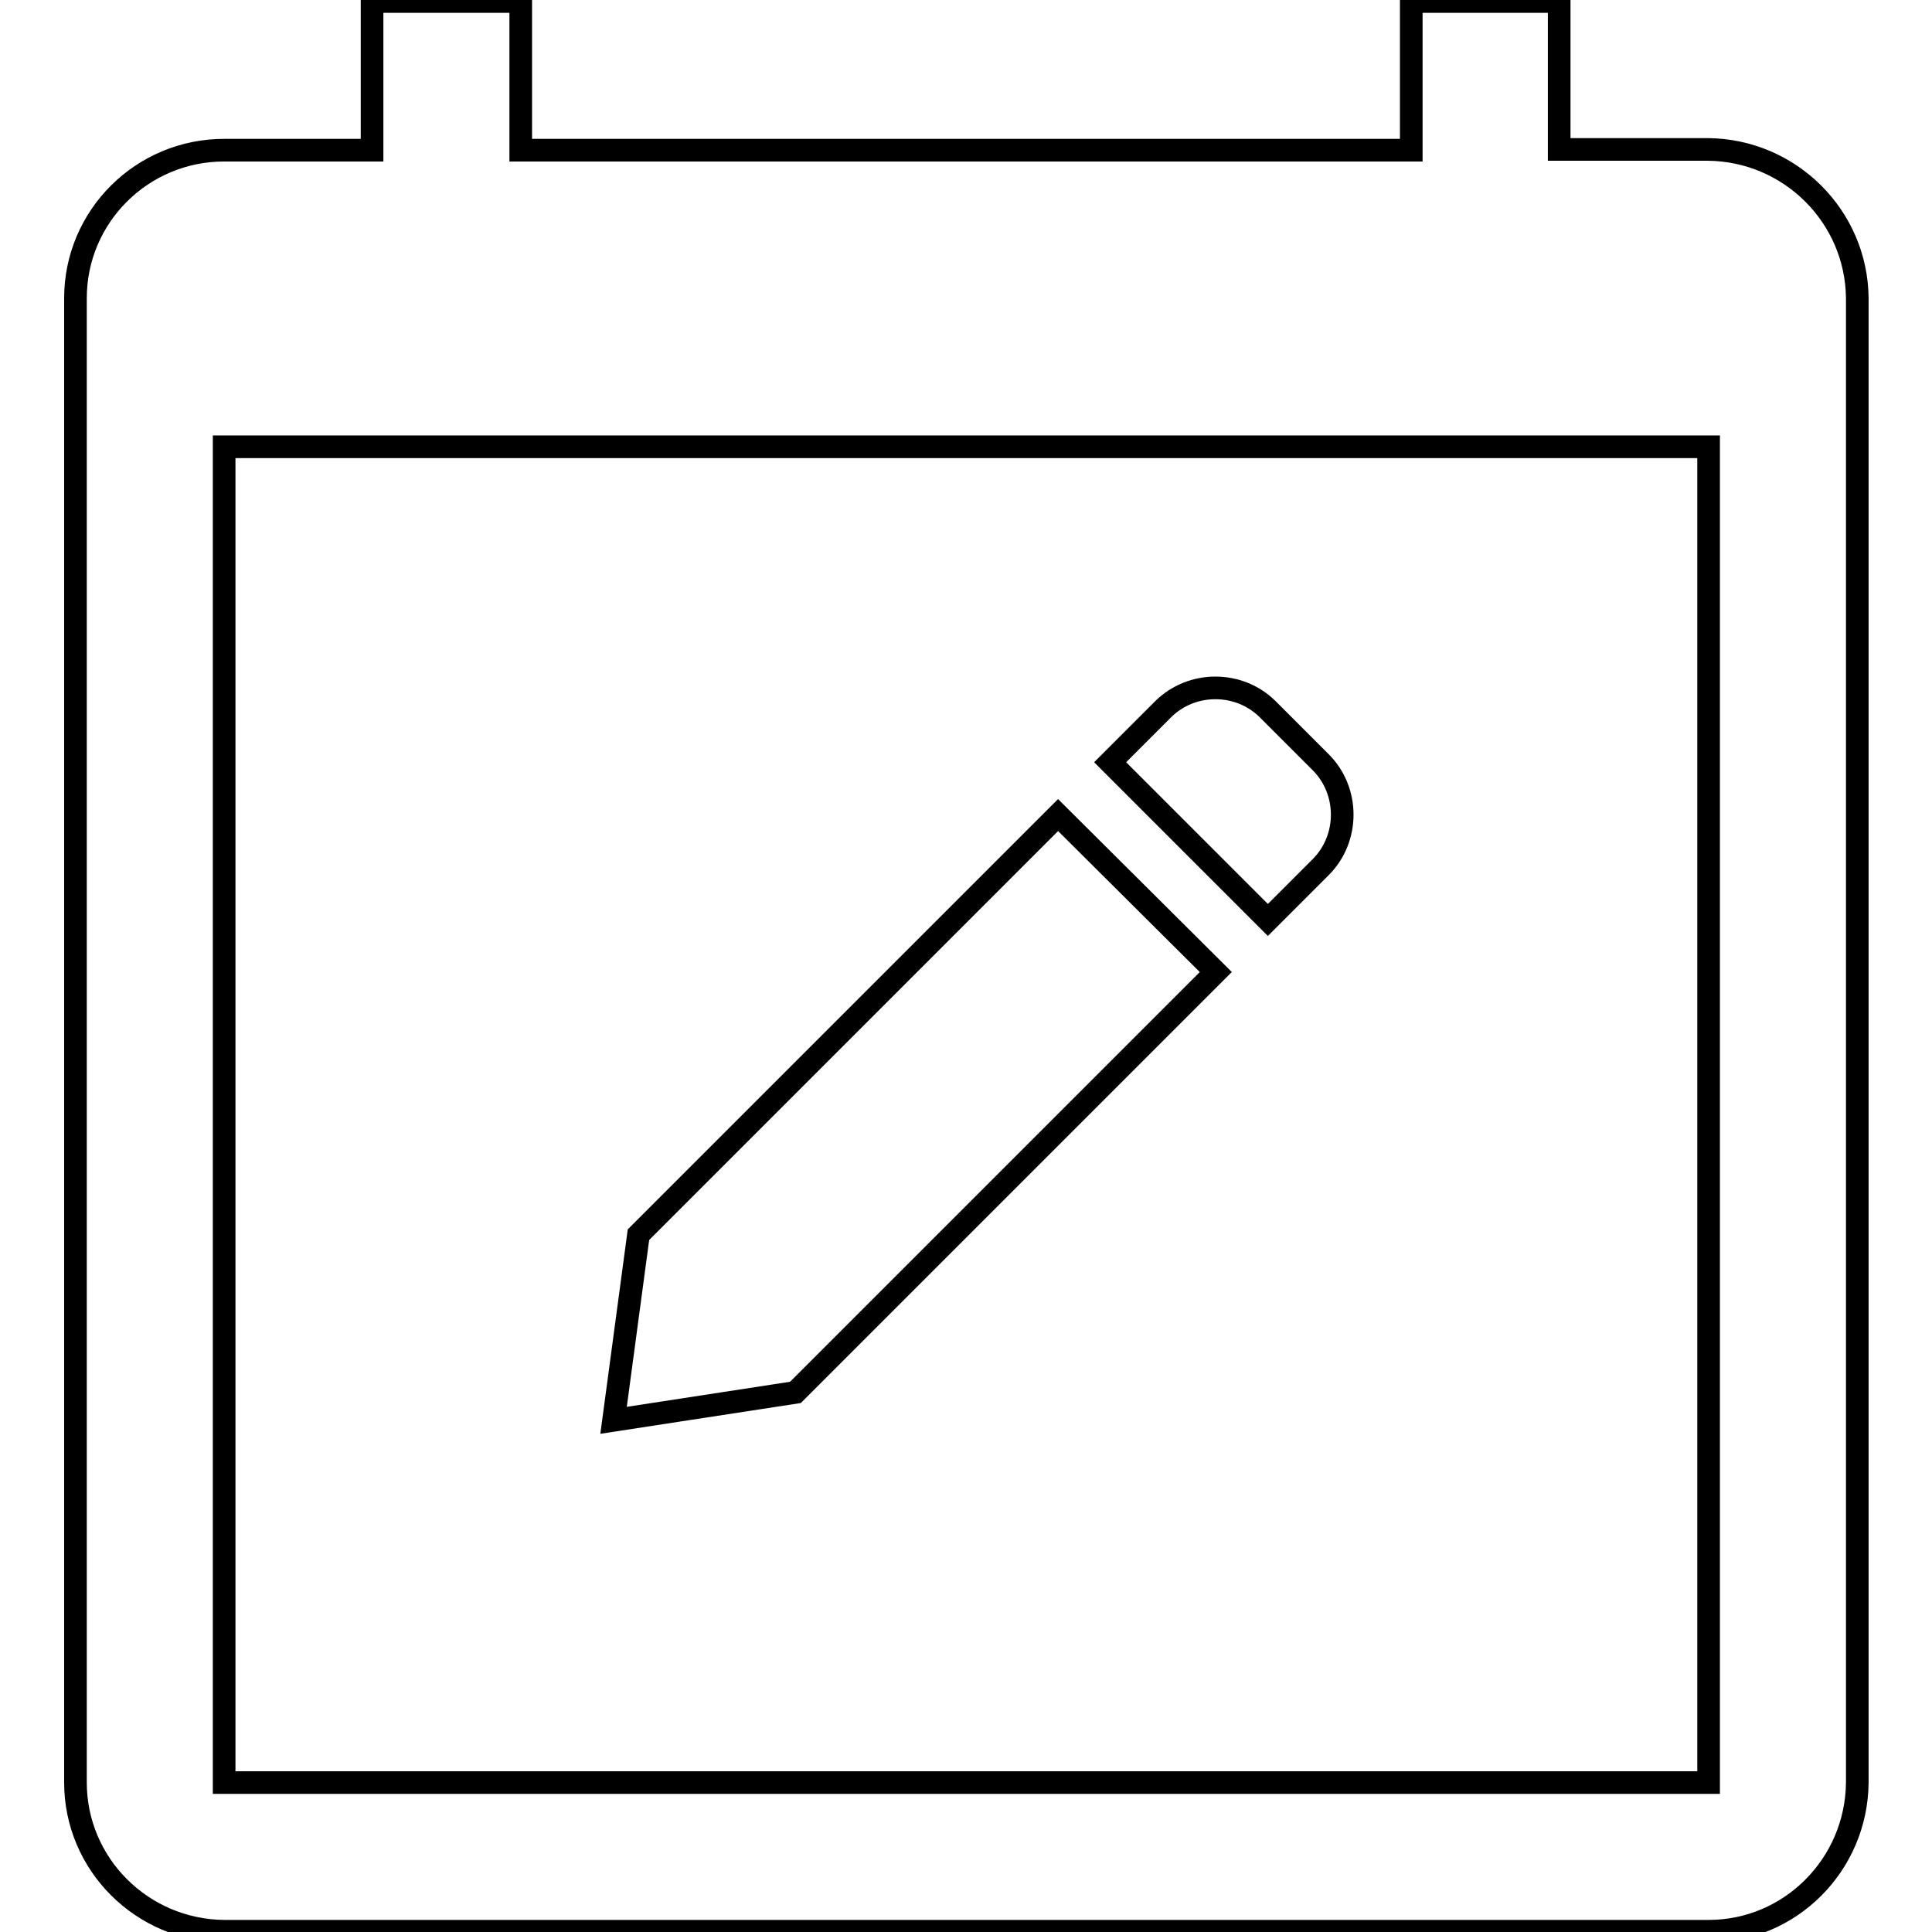 <?xml version="1.0" encoding="utf-8"?>
<!-- Svg Vector Icons : http://www.onlinewebfonts.com/icon -->
<!DOCTYPE svg PUBLIC "-//W3C//DTD SVG 1.1//EN" "http://www.w3.org/Graphics/SVG/1.1/DTD/svg11.dtd">
<svg version="1.1" xmlns="http://www.w3.org/2000/svg" xmlns:xlink="http://www.w3.org/1999/xlink" x="0px" y="0px" viewBox="0 0 256 256" enable-background="new 0 0 256 256" xml:space="preserve">
<g> <path stroke-width="3" fill-opacity="0" stroke="#000000"  d="M226.3,19.8h-19.7V0.2H187v19.7H69V0.2H49.3v19.7H29.7C18.8,19.9,10,28.7,10,39.5v196.7 c0,10.8,8.8,19.6,19.7,19.7h196.7c10.8,0,19.6-8.8,19.7-19.7V39.5C246,28.7,237.2,19.9,226.3,19.8z M226.3,236.2H29.7v-177h196.7 V236.2z M161.1,128.8L140.2,108l-55.6,55.6l-3.3,24.6l24.1-3.7L161.1,128.8L161.1,128.8z M175,114.9c3.8-3.8,3.8-10.1,0-13.9l-7-7 c-3.8-3.8-10.1-3.8-13.9,0l-7,7l20.9,20.9L175,114.9z"/></g>
</svg>